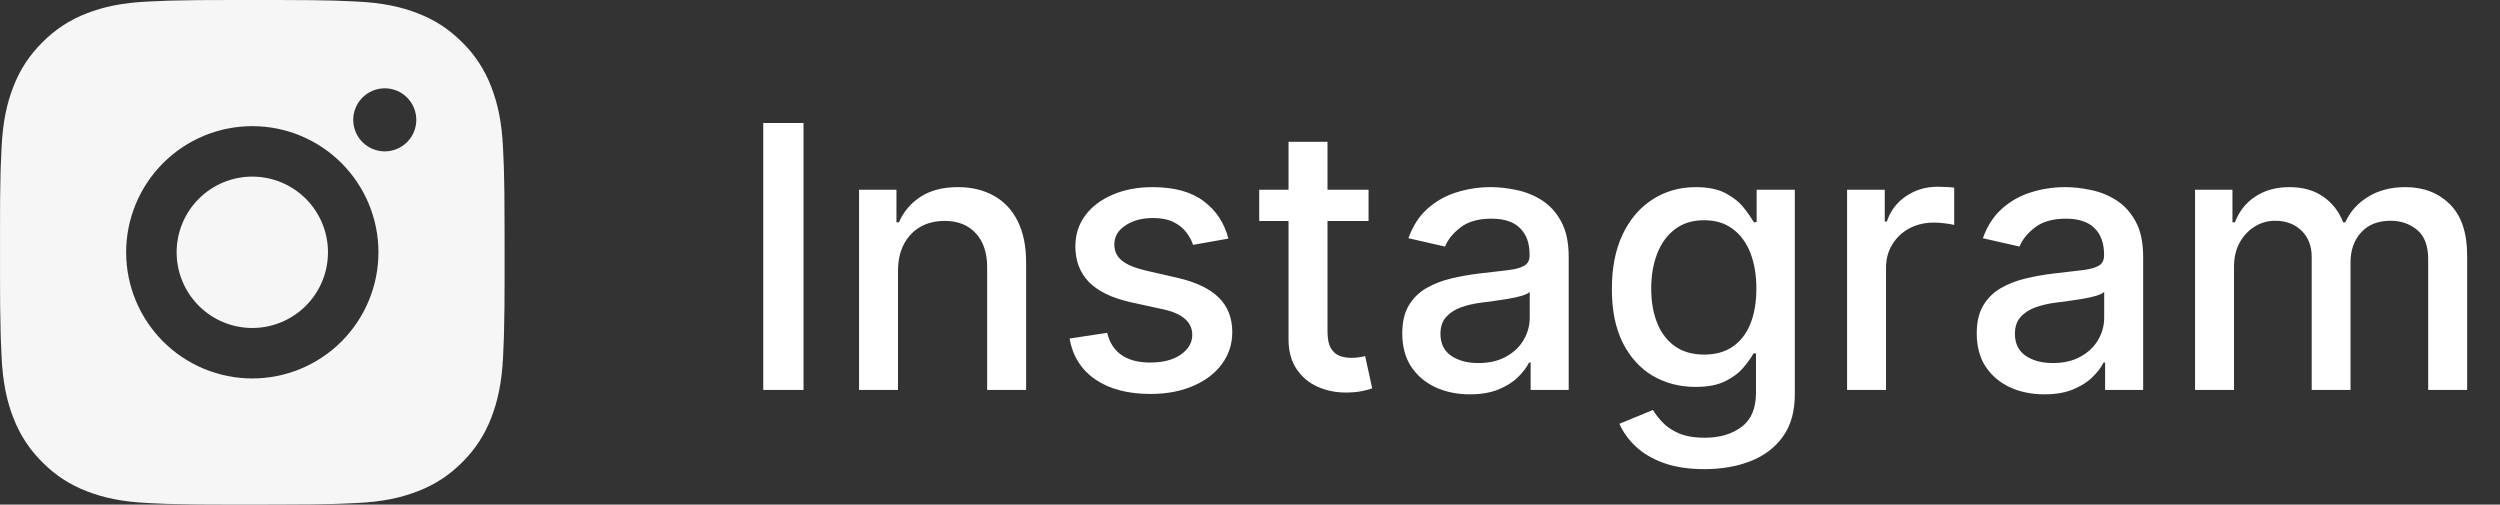 <?xml version="1.0" encoding="UTF-8"?> <svg xmlns="http://www.w3.org/2000/svg" width="109" height="22" viewBox="0 0 109 22" fill="none"><rect x="0" y="0" width="109" height="22" fill="#333333" stroke="none"/><path d="M12.131 0C13.368 0.003 13.996 0.01 14.539 0.025L14.752 0.033C14.998 0.042 15.242 0.053 15.535 0.066C16.706 0.121 17.504 0.306 18.205 0.577C18.931 0.857 19.542 1.235 20.154 1.846C20.713 2.395 21.146 3.061 21.422 3.795C21.694 4.496 21.878 5.294 21.933 6.466C21.947 6.758 21.958 7.001 21.966 7.249L21.973 7.462C21.99 8.003 21.996 8.631 21.998 9.869L22 10.69V12.13C22.002 12.933 21.994 13.735 21.974 14.537L21.968 14.751C21.959 14.998 21.948 15.241 21.935 15.534C21.88 16.705 21.693 17.503 21.422 18.205C21.146 18.939 20.713 19.604 20.154 20.154C19.604 20.713 18.939 21.146 18.205 21.422C17.504 21.694 16.706 21.878 15.535 21.933L14.752 21.966L14.539 21.973C13.996 21.988 13.368 21.996 12.131 21.998L11.31 22H9.87C9.068 22.002 8.265 21.994 7.463 21.974L7.249 21.968C6.988 21.958 6.727 21.946 6.466 21.933C5.296 21.878 4.497 21.694 3.795 21.422C3.062 21.146 2.397 20.713 1.847 20.154C1.288 19.604 0.854 18.939 0.578 18.205C0.306 17.504 0.122 16.705 0.067 15.534L0.034 14.751L0.028 14.537C0.008 13.735 -0.001 12.933 0.001 12.13V9.869C-0.002 9.067 0.006 8.264 0.025 7.462L0.033 7.249C0.041 7.001 0.052 6.758 0.066 6.466C0.121 5.294 0.305 4.497 0.577 3.795C0.854 3.06 1.288 2.395 1.849 1.846C2.398 1.286 3.062 0.854 3.795 0.577C4.497 0.306 5.295 0.121 6.466 0.066C6.759 0.053 7.003 0.042 7.249 0.033L7.463 0.026C8.265 0.007 9.067 -0.002 9.869 0.001L12.131 0ZM11 5.5C9.541 5.5 8.143 6.079 7.111 7.111C6.08 8.142 5.5 9.541 5.5 11C5.5 12.458 6.08 13.857 7.111 14.889C8.143 15.92 9.541 16.5 11 16.5C12.459 16.5 13.858 15.92 14.889 14.889C15.92 13.857 16.5 12.458 16.5 11C16.5 9.541 15.92 8.142 14.889 7.111C13.858 6.079 12.459 5.5 11 5.5ZM11 7.7C11.433 7.7 11.863 7.785 12.263 7.951C12.663 8.117 13.027 8.36 13.334 8.666C13.64 8.972 13.883 9.336 14.049 9.736C14.215 10.137 14.3 10.566 14.3 10.999C14.3 11.432 14.215 11.862 14.05 12.262C13.884 12.662 13.641 13.026 13.334 13.333C13.028 13.639 12.664 13.882 12.264 14.048C11.864 14.214 11.434 14.3 11.001 14.3C10.126 14.3 9.287 13.952 8.668 13.333C8.049 12.714 7.701 11.875 7.701 11C7.701 10.124 8.049 9.285 8.668 8.666C9.287 8.047 10.126 7.7 11.001 7.7M16.776 3.85C16.411 3.85 16.061 3.995 15.804 4.253C15.546 4.51 15.401 4.86 15.401 5.225C15.401 5.59 15.546 5.939 15.804 6.197C16.061 6.455 16.411 6.6 16.776 6.6C17.14 6.6 17.49 6.455 17.748 6.197C18.006 5.939 18.151 5.59 18.151 5.225C18.151 4.86 18.006 4.51 17.748 4.253C17.49 3.995 17.14 3.85 16.776 3.85Z" fill="#F6F6F6"></path><path d="M35.034 5.364V17H33.278V5.364H35.034ZM39.153 11.818V17H37.455V8.273H39.085V9.693H39.193C39.394 9.231 39.708 8.86 40.136 8.58C40.568 8.299 41.112 8.159 41.767 8.159C42.362 8.159 42.883 8.284 43.33 8.534C43.776 8.78 44.123 9.148 44.369 9.636C44.615 10.125 44.739 10.729 44.739 11.449V17H43.04V11.653C43.04 11.021 42.875 10.527 42.545 10.171C42.216 9.811 41.763 9.631 41.188 9.631C40.794 9.631 40.443 9.716 40.136 9.886C39.833 10.057 39.593 10.307 39.415 10.636C39.24 10.962 39.153 11.356 39.153 11.818ZM53.557 10.403L52.017 10.676C51.953 10.479 51.85 10.292 51.71 10.114C51.574 9.936 51.388 9.79 51.153 9.676C50.919 9.562 50.625 9.506 50.273 9.506C49.792 9.506 49.39 9.614 49.068 9.83C48.746 10.042 48.585 10.316 48.585 10.653C48.585 10.945 48.693 11.18 48.909 11.358C49.125 11.536 49.474 11.682 49.955 11.796L51.341 12.114C52.144 12.299 52.742 12.585 53.136 12.972C53.53 13.358 53.727 13.86 53.727 14.477C53.727 15 53.576 15.466 53.273 15.875C52.974 16.28 52.555 16.599 52.017 16.829C51.483 17.061 50.864 17.176 50.159 17.176C49.182 17.176 48.385 16.968 47.767 16.551C47.15 16.131 46.771 15.534 46.631 14.761L48.273 14.511C48.375 14.939 48.585 15.263 48.903 15.483C49.222 15.699 49.636 15.807 50.148 15.807C50.705 15.807 51.15 15.691 51.483 15.46C51.816 15.225 51.983 14.939 51.983 14.602C51.983 14.329 51.881 14.1 51.676 13.915C51.475 13.729 51.167 13.589 50.75 13.494L49.273 13.171C48.458 12.985 47.856 12.689 47.466 12.284C47.08 11.879 46.886 11.366 46.886 10.744C46.886 10.229 47.03 9.778 47.318 9.392C47.606 9.006 48.004 8.705 48.511 8.489C49.019 8.269 49.6 8.159 50.256 8.159C51.199 8.159 51.941 8.364 52.483 8.773C53.025 9.178 53.383 9.722 53.557 10.403ZM59.669 8.273V9.636H54.902V8.273H59.669ZM56.18 6.182H57.879V14.438C57.879 14.767 57.928 15.015 58.027 15.182C58.126 15.345 58.252 15.456 58.408 15.517C58.567 15.574 58.739 15.602 58.925 15.602C59.061 15.602 59.18 15.593 59.283 15.574C59.385 15.555 59.465 15.54 59.521 15.528L59.828 16.932C59.73 16.97 59.59 17.008 59.408 17.046C59.226 17.087 58.999 17.11 58.726 17.114C58.279 17.121 57.862 17.042 57.476 16.875C57.09 16.708 56.777 16.451 56.538 16.102C56.3 15.754 56.18 15.316 56.18 14.79V6.182ZM64.088 17.193C63.535 17.193 63.035 17.091 62.588 16.886C62.141 16.678 61.787 16.377 61.526 15.983C61.268 15.589 61.139 15.106 61.139 14.534C61.139 14.042 61.234 13.636 61.423 13.318C61.613 13 61.868 12.748 62.19 12.562C62.512 12.377 62.872 12.237 63.27 12.142C63.668 12.047 64.073 11.975 64.486 11.926C65.008 11.866 65.433 11.816 65.758 11.778C66.084 11.737 66.321 11.671 66.469 11.579C66.617 11.489 66.69 11.341 66.69 11.136V11.097C66.69 10.6 66.55 10.216 66.27 9.943C65.993 9.67 65.581 9.534 65.031 9.534C64.459 9.534 64.008 9.661 63.679 9.915C63.353 10.165 63.128 10.443 63.003 10.75L61.406 10.386C61.596 9.856 61.872 9.428 62.236 9.102C62.603 8.773 63.026 8.534 63.503 8.386C63.98 8.235 64.482 8.159 65.008 8.159C65.357 8.159 65.726 8.201 66.117 8.284C66.51 8.364 66.878 8.511 67.219 8.727C67.563 8.943 67.846 9.252 68.065 9.653C68.285 10.051 68.395 10.568 68.395 11.204V17H66.736V15.807H66.668C66.558 16.026 66.393 16.242 66.173 16.454C65.954 16.667 65.671 16.843 65.327 16.983C64.982 17.123 64.569 17.193 64.088 17.193ZM64.457 15.829C64.927 15.829 65.329 15.737 65.662 15.551C65.999 15.366 66.255 15.123 66.429 14.824C66.607 14.521 66.696 14.197 66.696 13.852V12.727C66.635 12.788 66.518 12.845 66.344 12.898C66.173 12.947 65.978 12.991 65.758 13.028C65.539 13.062 65.325 13.095 65.117 13.125C64.908 13.152 64.734 13.174 64.594 13.193C64.264 13.235 63.963 13.305 63.69 13.403C63.421 13.502 63.206 13.644 63.043 13.829C62.883 14.011 62.804 14.254 62.804 14.557C62.804 14.977 62.959 15.296 63.27 15.511C63.581 15.723 63.976 15.829 64.457 15.829ZM74.317 20.454C73.624 20.454 73.027 20.364 72.527 20.182C72.031 20 71.626 19.759 71.311 19.46C70.997 19.161 70.762 18.833 70.606 18.477L72.067 17.875C72.169 18.042 72.305 18.218 72.476 18.403C72.65 18.593 72.885 18.754 73.18 18.886C73.48 19.019 73.864 19.085 74.334 19.085C74.978 19.085 75.51 18.928 75.93 18.614C76.351 18.303 76.561 17.807 76.561 17.125V15.409H76.453C76.351 15.595 76.203 15.801 76.01 16.028C75.82 16.256 75.559 16.453 75.226 16.619C74.892 16.786 74.459 16.869 73.925 16.869C73.235 16.869 72.614 16.708 72.061 16.386C71.512 16.061 71.076 15.581 70.754 14.949C70.436 14.312 70.277 13.53 70.277 12.602C70.277 11.674 70.434 10.879 70.749 10.216C71.067 9.553 71.502 9.045 72.055 8.693C72.608 8.337 73.235 8.159 73.936 8.159C74.478 8.159 74.915 8.25 75.249 8.432C75.582 8.61 75.841 8.818 76.027 9.057C76.216 9.295 76.362 9.506 76.465 9.688H76.59V8.273H78.254V17.193C78.254 17.943 78.08 18.559 77.731 19.04C77.383 19.521 76.912 19.877 76.317 20.108C75.726 20.339 75.059 20.454 74.317 20.454ZM74.3 15.46C74.788 15.46 75.201 15.347 75.538 15.119C75.879 14.888 76.137 14.559 76.311 14.131C76.489 13.699 76.578 13.182 76.578 12.579C76.578 11.992 76.491 11.475 76.317 11.028C76.142 10.581 75.887 10.233 75.55 9.983C75.213 9.729 74.796 9.602 74.3 9.602C73.788 9.602 73.362 9.735 73.021 10C72.68 10.261 72.423 10.617 72.249 11.068C72.078 11.519 71.993 12.023 71.993 12.579C71.993 13.152 72.08 13.653 72.254 14.085C72.428 14.517 72.686 14.854 73.027 15.097C73.372 15.339 73.796 15.46 74.3 15.46ZM80.533 17V8.273H82.175V9.659H82.266C82.425 9.189 82.705 8.82 83.106 8.551C83.512 8.278 83.97 8.142 84.481 8.142C84.588 8.142 84.713 8.146 84.856 8.153C85.004 8.161 85.12 8.17 85.203 8.182V9.807C85.135 9.788 85.014 9.767 84.84 9.744C84.665 9.718 84.491 9.705 84.317 9.705C83.915 9.705 83.557 9.79 83.243 9.96C82.932 10.127 82.686 10.36 82.504 10.659C82.322 10.954 82.231 11.292 82.231 11.671V17H80.533ZM89.135 17.193C88.582 17.193 88.082 17.091 87.635 16.886C87.188 16.678 86.834 16.377 86.572 15.983C86.315 15.589 86.186 15.106 86.186 14.534C86.186 14.042 86.281 13.636 86.47 13.318C86.66 13 86.915 12.748 87.237 12.562C87.559 12.377 87.919 12.237 88.317 12.142C88.715 12.047 89.12 11.975 89.533 11.926C90.055 11.866 90.48 11.816 90.805 11.778C91.131 11.737 91.368 11.671 91.516 11.579C91.663 11.489 91.737 11.341 91.737 11.136V11.097C91.737 10.6 91.597 10.216 91.317 9.943C91.04 9.67 90.627 9.534 90.078 9.534C89.506 9.534 89.055 9.661 88.726 9.915C88.4 10.165 88.175 10.443 88.05 10.75L86.453 10.386C86.642 9.856 86.919 9.428 87.283 9.102C87.65 8.773 88.072 8.534 88.55 8.386C89.027 8.235 89.529 8.159 90.055 8.159C90.404 8.159 90.773 8.201 91.163 8.284C91.557 8.364 91.925 8.511 92.266 8.727C92.61 8.943 92.892 9.252 93.112 9.653C93.332 10.051 93.442 10.568 93.442 11.204V17H91.783V15.807H91.715C91.605 16.026 91.44 16.242 91.22 16.454C91.001 16.667 90.718 16.843 90.374 16.983C90.029 17.123 89.616 17.193 89.135 17.193ZM89.504 15.829C89.974 15.829 90.376 15.737 90.709 15.551C91.046 15.366 91.302 15.123 91.476 14.824C91.654 14.521 91.743 14.197 91.743 13.852V12.727C91.682 12.788 91.565 12.845 91.391 12.898C91.22 12.947 91.025 12.991 90.805 13.028C90.586 13.062 90.372 13.095 90.163 13.125C89.955 13.152 89.781 13.174 89.641 13.193C89.311 13.235 89.01 13.305 88.737 13.403C88.468 13.502 88.252 13.644 88.09 13.829C87.93 14.011 87.851 14.254 87.851 14.557C87.851 14.977 88.006 15.296 88.317 15.511C88.627 15.723 89.023 15.829 89.504 15.829ZM95.704 17V8.273H97.335V9.693H97.443C97.625 9.212 97.922 8.837 98.335 8.568C98.748 8.295 99.242 8.159 99.818 8.159C100.402 8.159 100.89 8.295 101.284 8.568C101.682 8.841 101.975 9.216 102.165 9.693H102.256C102.464 9.227 102.795 8.856 103.25 8.58C103.705 8.299 104.246 8.159 104.875 8.159C105.667 8.159 106.312 8.407 106.812 8.903C107.316 9.4 107.568 10.148 107.568 11.148V17H105.869V11.307C105.869 10.716 105.708 10.288 105.386 10.023C105.064 9.758 104.68 9.625 104.233 9.625C103.68 9.625 103.25 9.795 102.943 10.136C102.636 10.473 102.483 10.907 102.483 11.438V17H100.79V11.199C100.79 10.725 100.642 10.345 100.347 10.057C100.051 9.769 99.667 9.625 99.193 9.625C98.871 9.625 98.574 9.71 98.301 9.881C98.032 10.047 97.814 10.28 97.648 10.579C97.485 10.879 97.403 11.225 97.403 11.619V17H95.704Z" fill="white"></path></svg> 